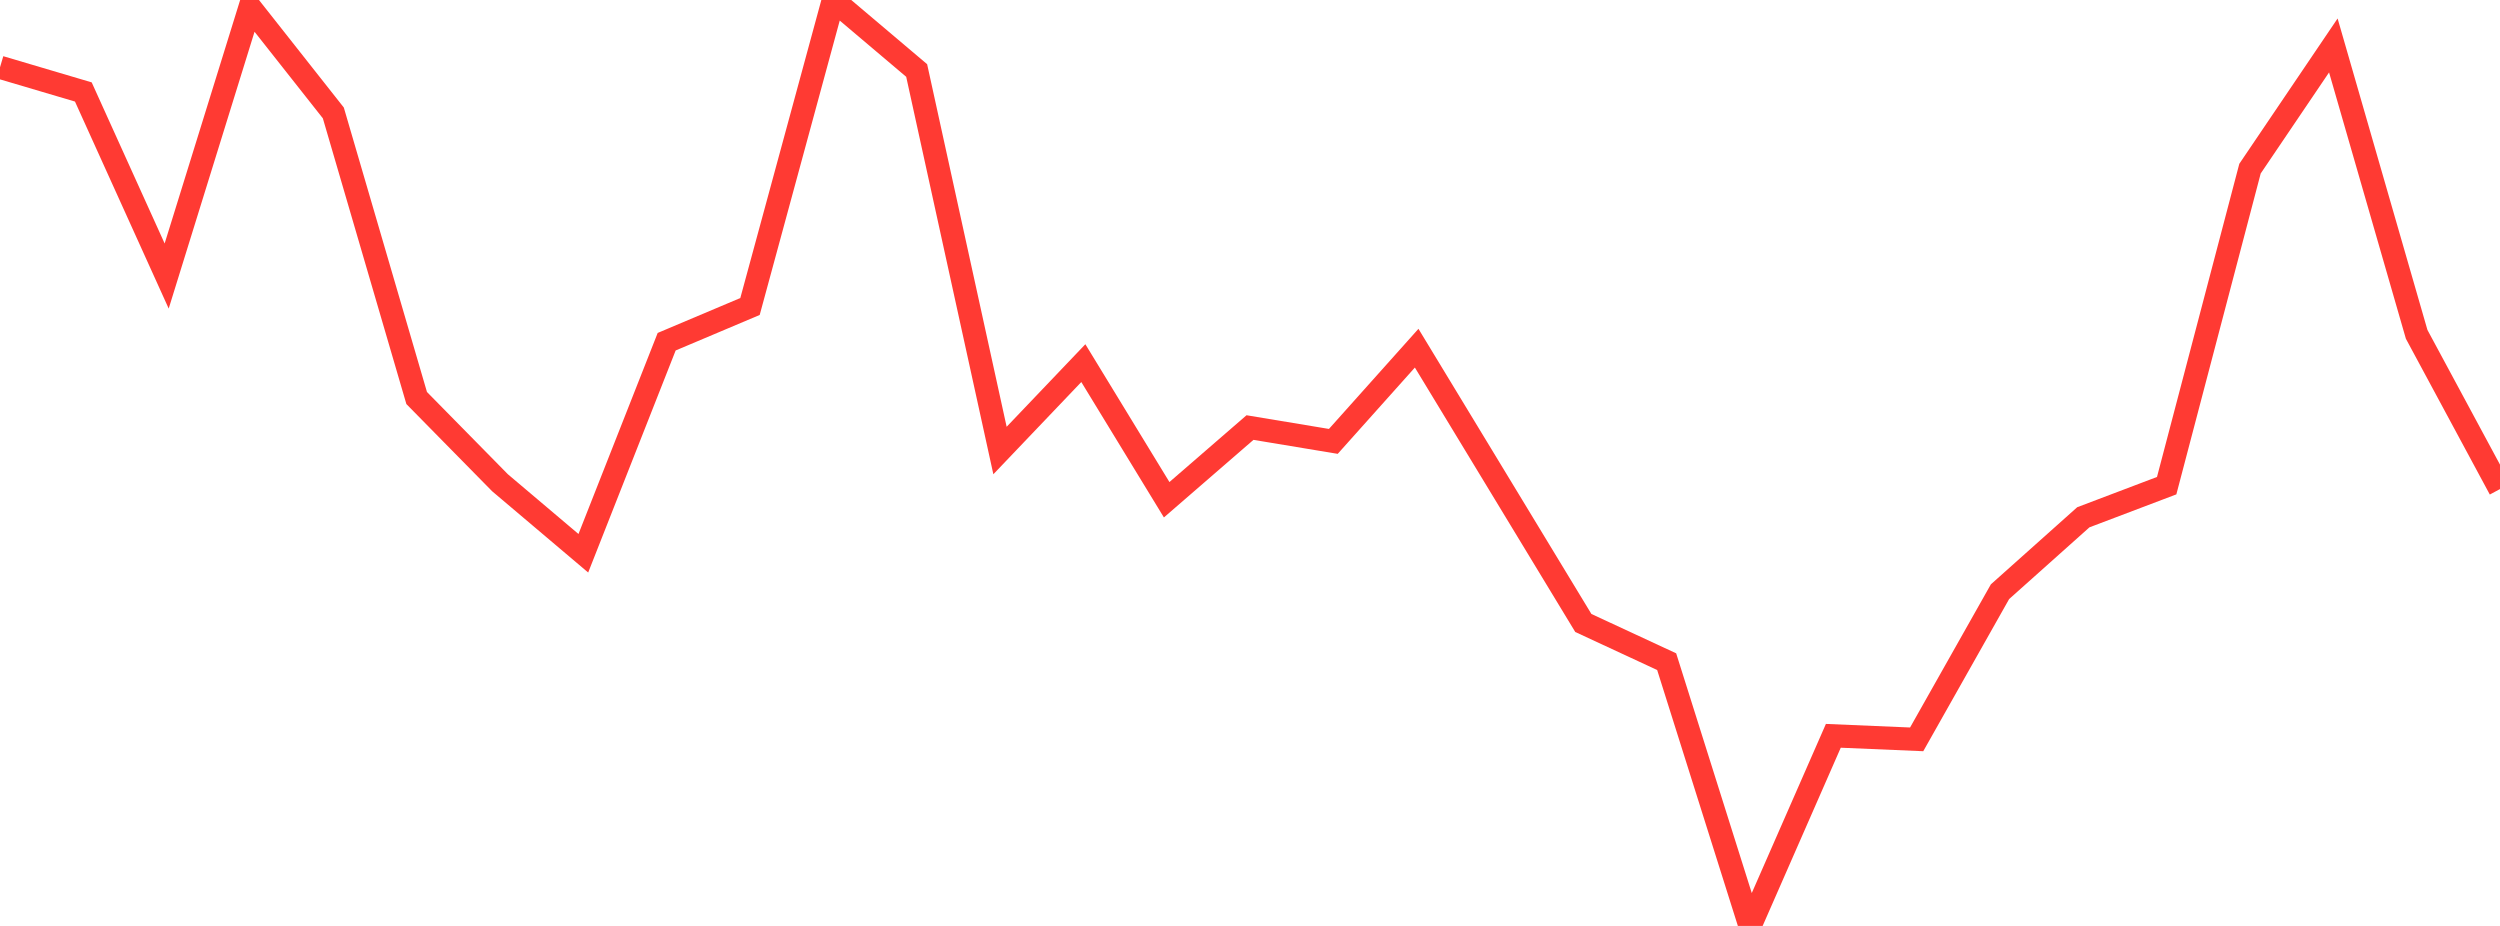<?xml version="1.0" standalone="no"?>
<!DOCTYPE svg PUBLIC "-//W3C//DTD SVG 1.1//EN" "http://www.w3.org/Graphics/SVG/1.1/DTD/svg11.dtd">

<svg width="135" height="50" viewBox="0 0 135 50" preserveAspectRatio="none" 
  xmlns="http://www.w3.org/2000/svg"
  xmlns:xlink="http://www.w3.org/1999/xlink">


<polyline points="0.0, 3.634 4.5, 4.966 9.0, 14.906 13.5, 0.395 18.0, 6.098 22.5, 21.493 27.0, 26.068 31.5, 29.876 36.0, 18.452 40.5, 16.551 45.0, 0.0 49.5, 3.807 54.0, 24.328 58.5, 19.609 63.0, 26.986 67.5, 23.088 72.0, 23.835 76.5, 18.802 81.0, 26.22 85.5, 33.641 90.0, 35.73 94.5, 50.0 99.0, 39.734 103.5, 39.925 108.0, 31.952 112.5, 27.933 117.0, 26.226 121.5, 9.107 126.0, 2.454 130.5, 18.055 135.0, 26.409" fill="none" stroke="#ff3a33" stroke-width="1.25"/>

</svg>